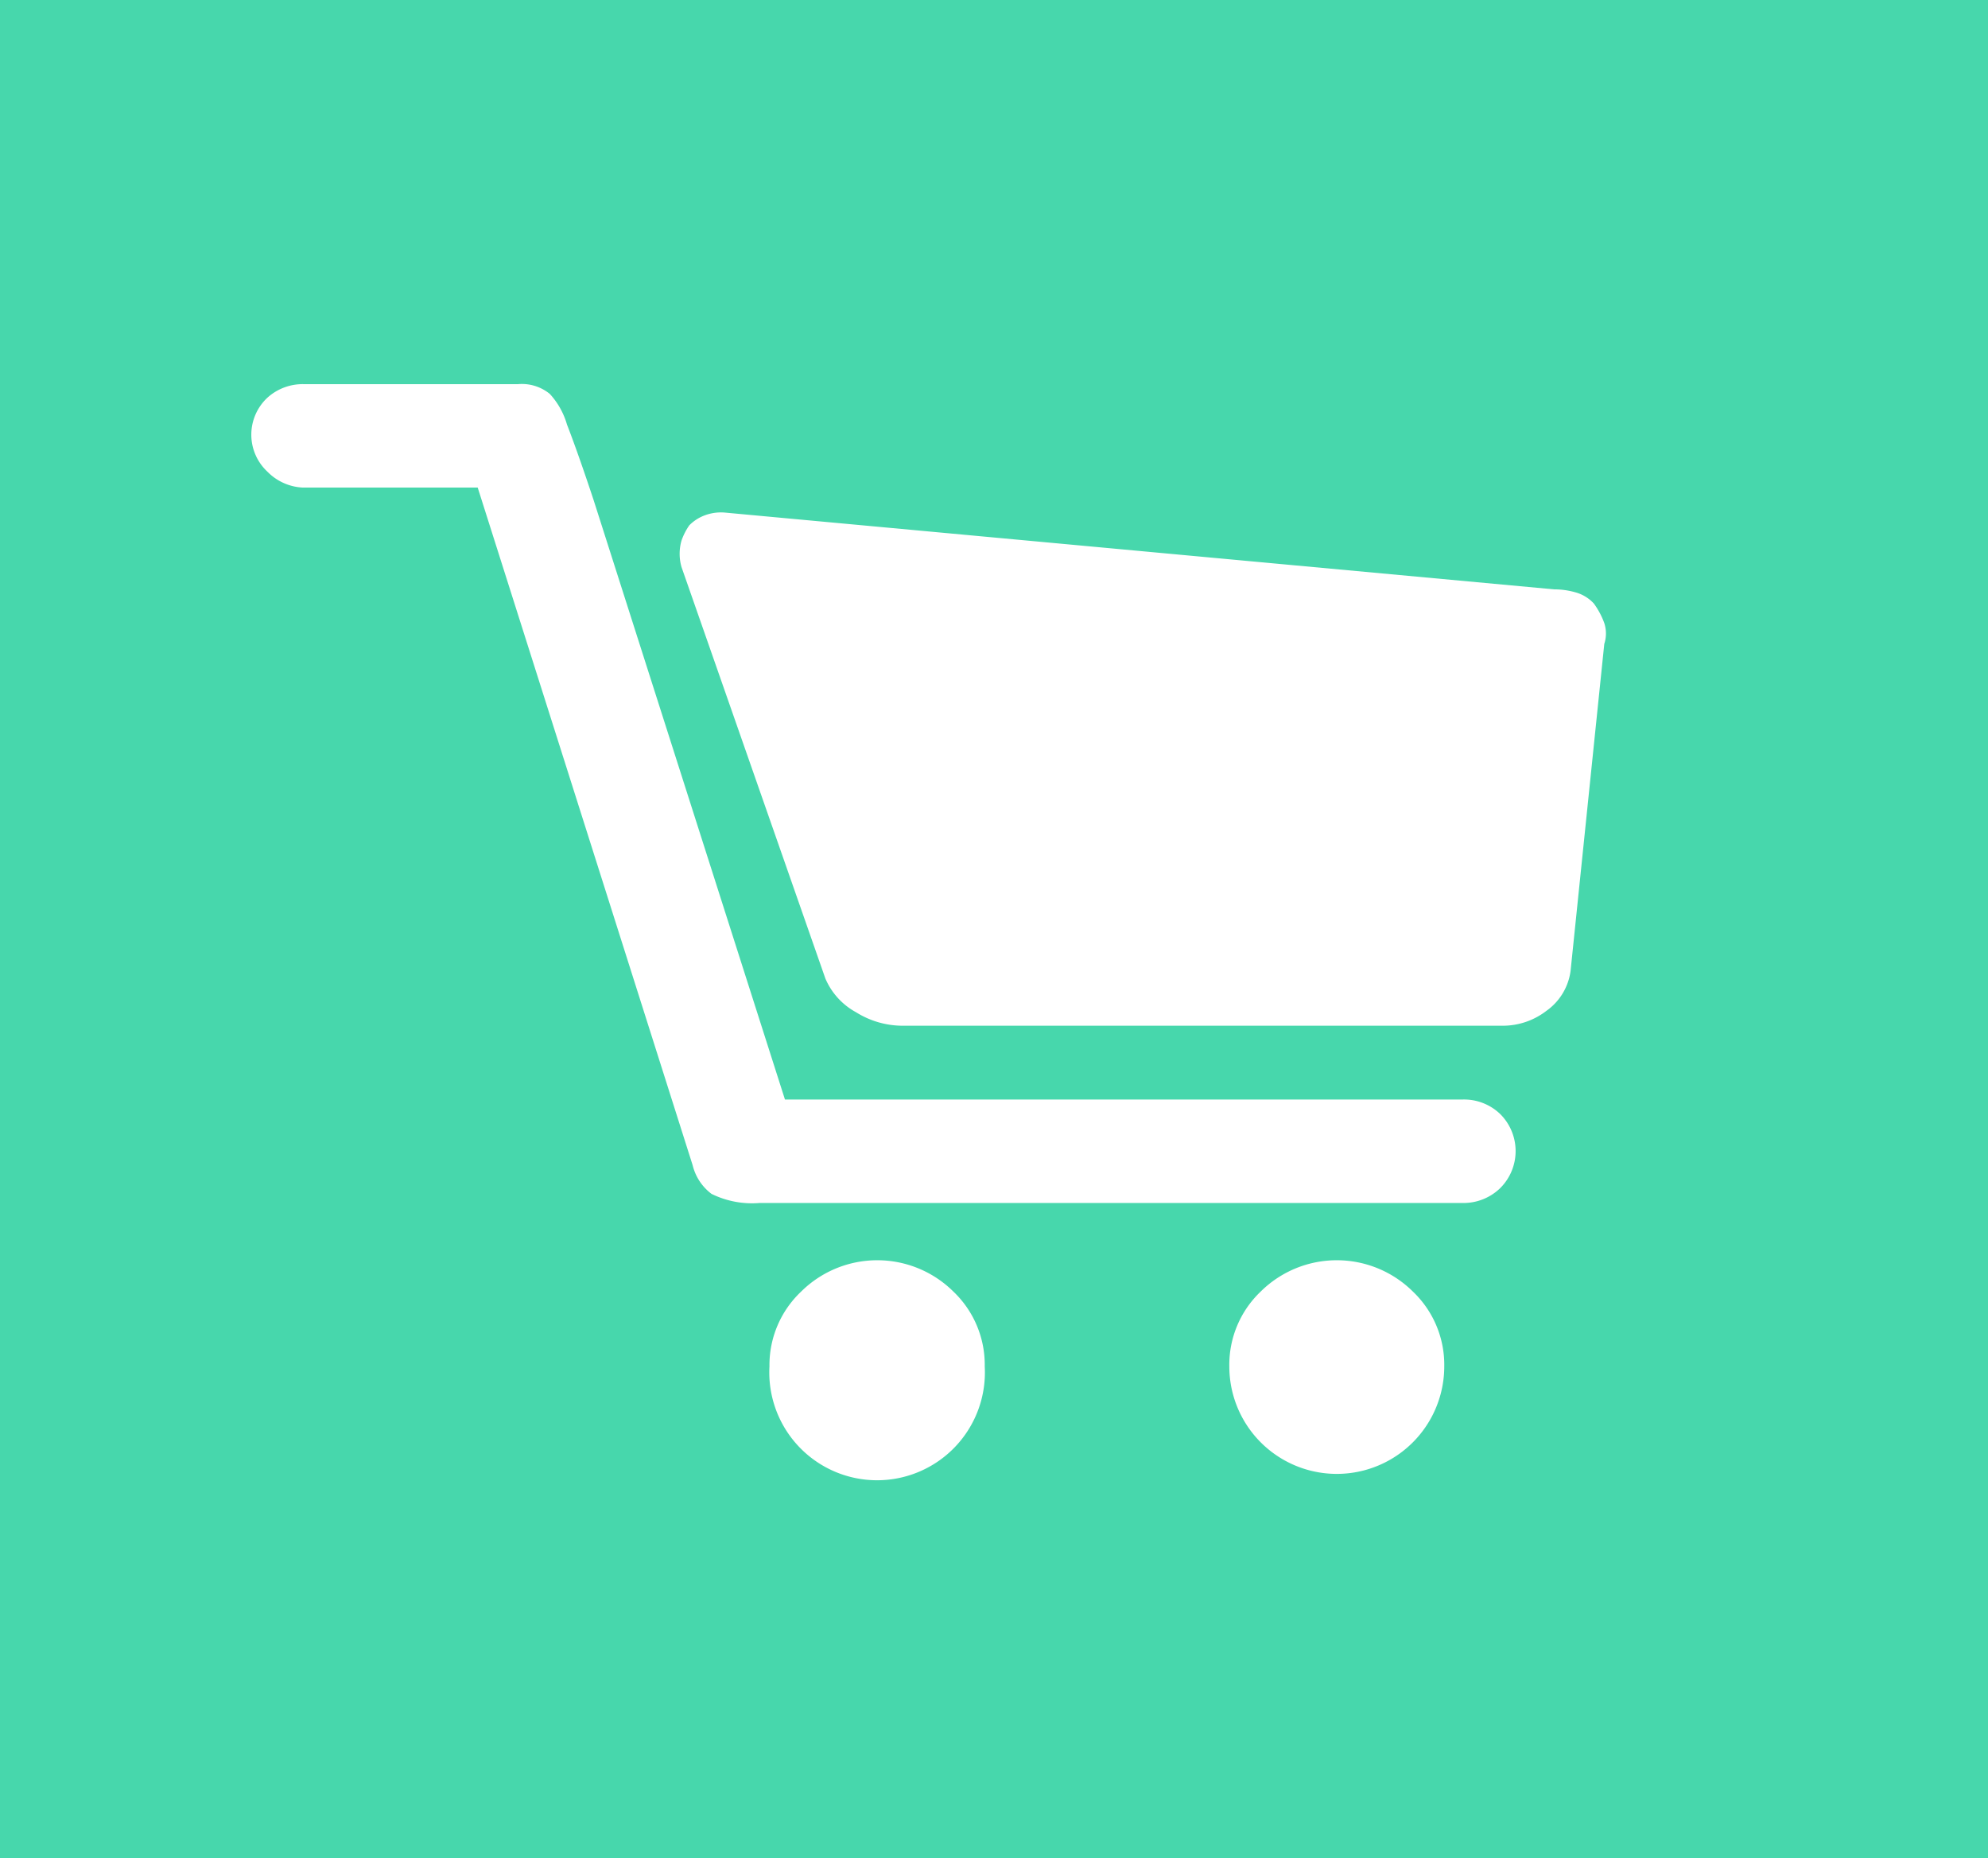 <svg xmlns="http://www.w3.org/2000/svg" viewBox="0 0 59.01 55.14"><defs><style>.cls-1{fill:#47d7ac;}.cls-2{fill:#fff;}</style></defs><g id="DA_SVILUPPARE_SUCCESSIVAMENTE" data-name="DA SVILUPPARE SUCCESSIVAMENTE"><rect class="cls-1" width="59.01" height="55.14"/><path class="cls-2" d="M43.41,32.63a1.55,1.55,0,0,1,1.12.43,1.55,1.55,0,0,1,0,2.2,1.56,1.56,0,0,1-1.12.44H22.55a2.72,2.72,0,0,1-1.43-.27,1.51,1.51,0,0,1-.56-.85L14.18,14.47H9A1.57,1.57,0,0,1,7.94,14a1.5,1.5,0,0,1,0-2.2A1.56,1.56,0,0,1,9,11.4h6.38a1.31,1.31,0,0,1,.94.29,2.27,2.27,0,0,1,.51.91c.11.28.38,1,.79,2.24l5.68,17.79Zm3.9-14.72a2.34,2.34,0,0,1,.31.58,1,1,0,0,1,0,.62l-1,9.7A1.73,1.73,0,0,1,45.9,30a2.12,2.12,0,0,1-1.29.44H26.78a2.61,2.61,0,0,1-1.37-.4,2.06,2.06,0,0,1-.91-1L20.23,16.83a1.42,1.42,0,0,1,0-.79,1.87,1.87,0,0,1,.23-.45,1.26,1.26,0,0,1,.35-.25,1.38,1.38,0,0,1,.69-.13l24.63,2.28a2.3,2.3,0,0,1,.64.09A1.16,1.16,0,0,1,47.31,17.91ZM29.23,40.55a3,3,0,0,0-.93-2.22,3.21,3.21,0,0,0-4.52,0,3,3,0,0,0-.94,2.22,3.2,3.2,0,1,0,6.39,0Zm13.64,0a3,3,0,0,0-.93-2.22,3.21,3.21,0,0,0-4.52,0,3,3,0,0,0-.93,2.22,3.19,3.19,0,1,0,6.38,0Z"/></g></svg>